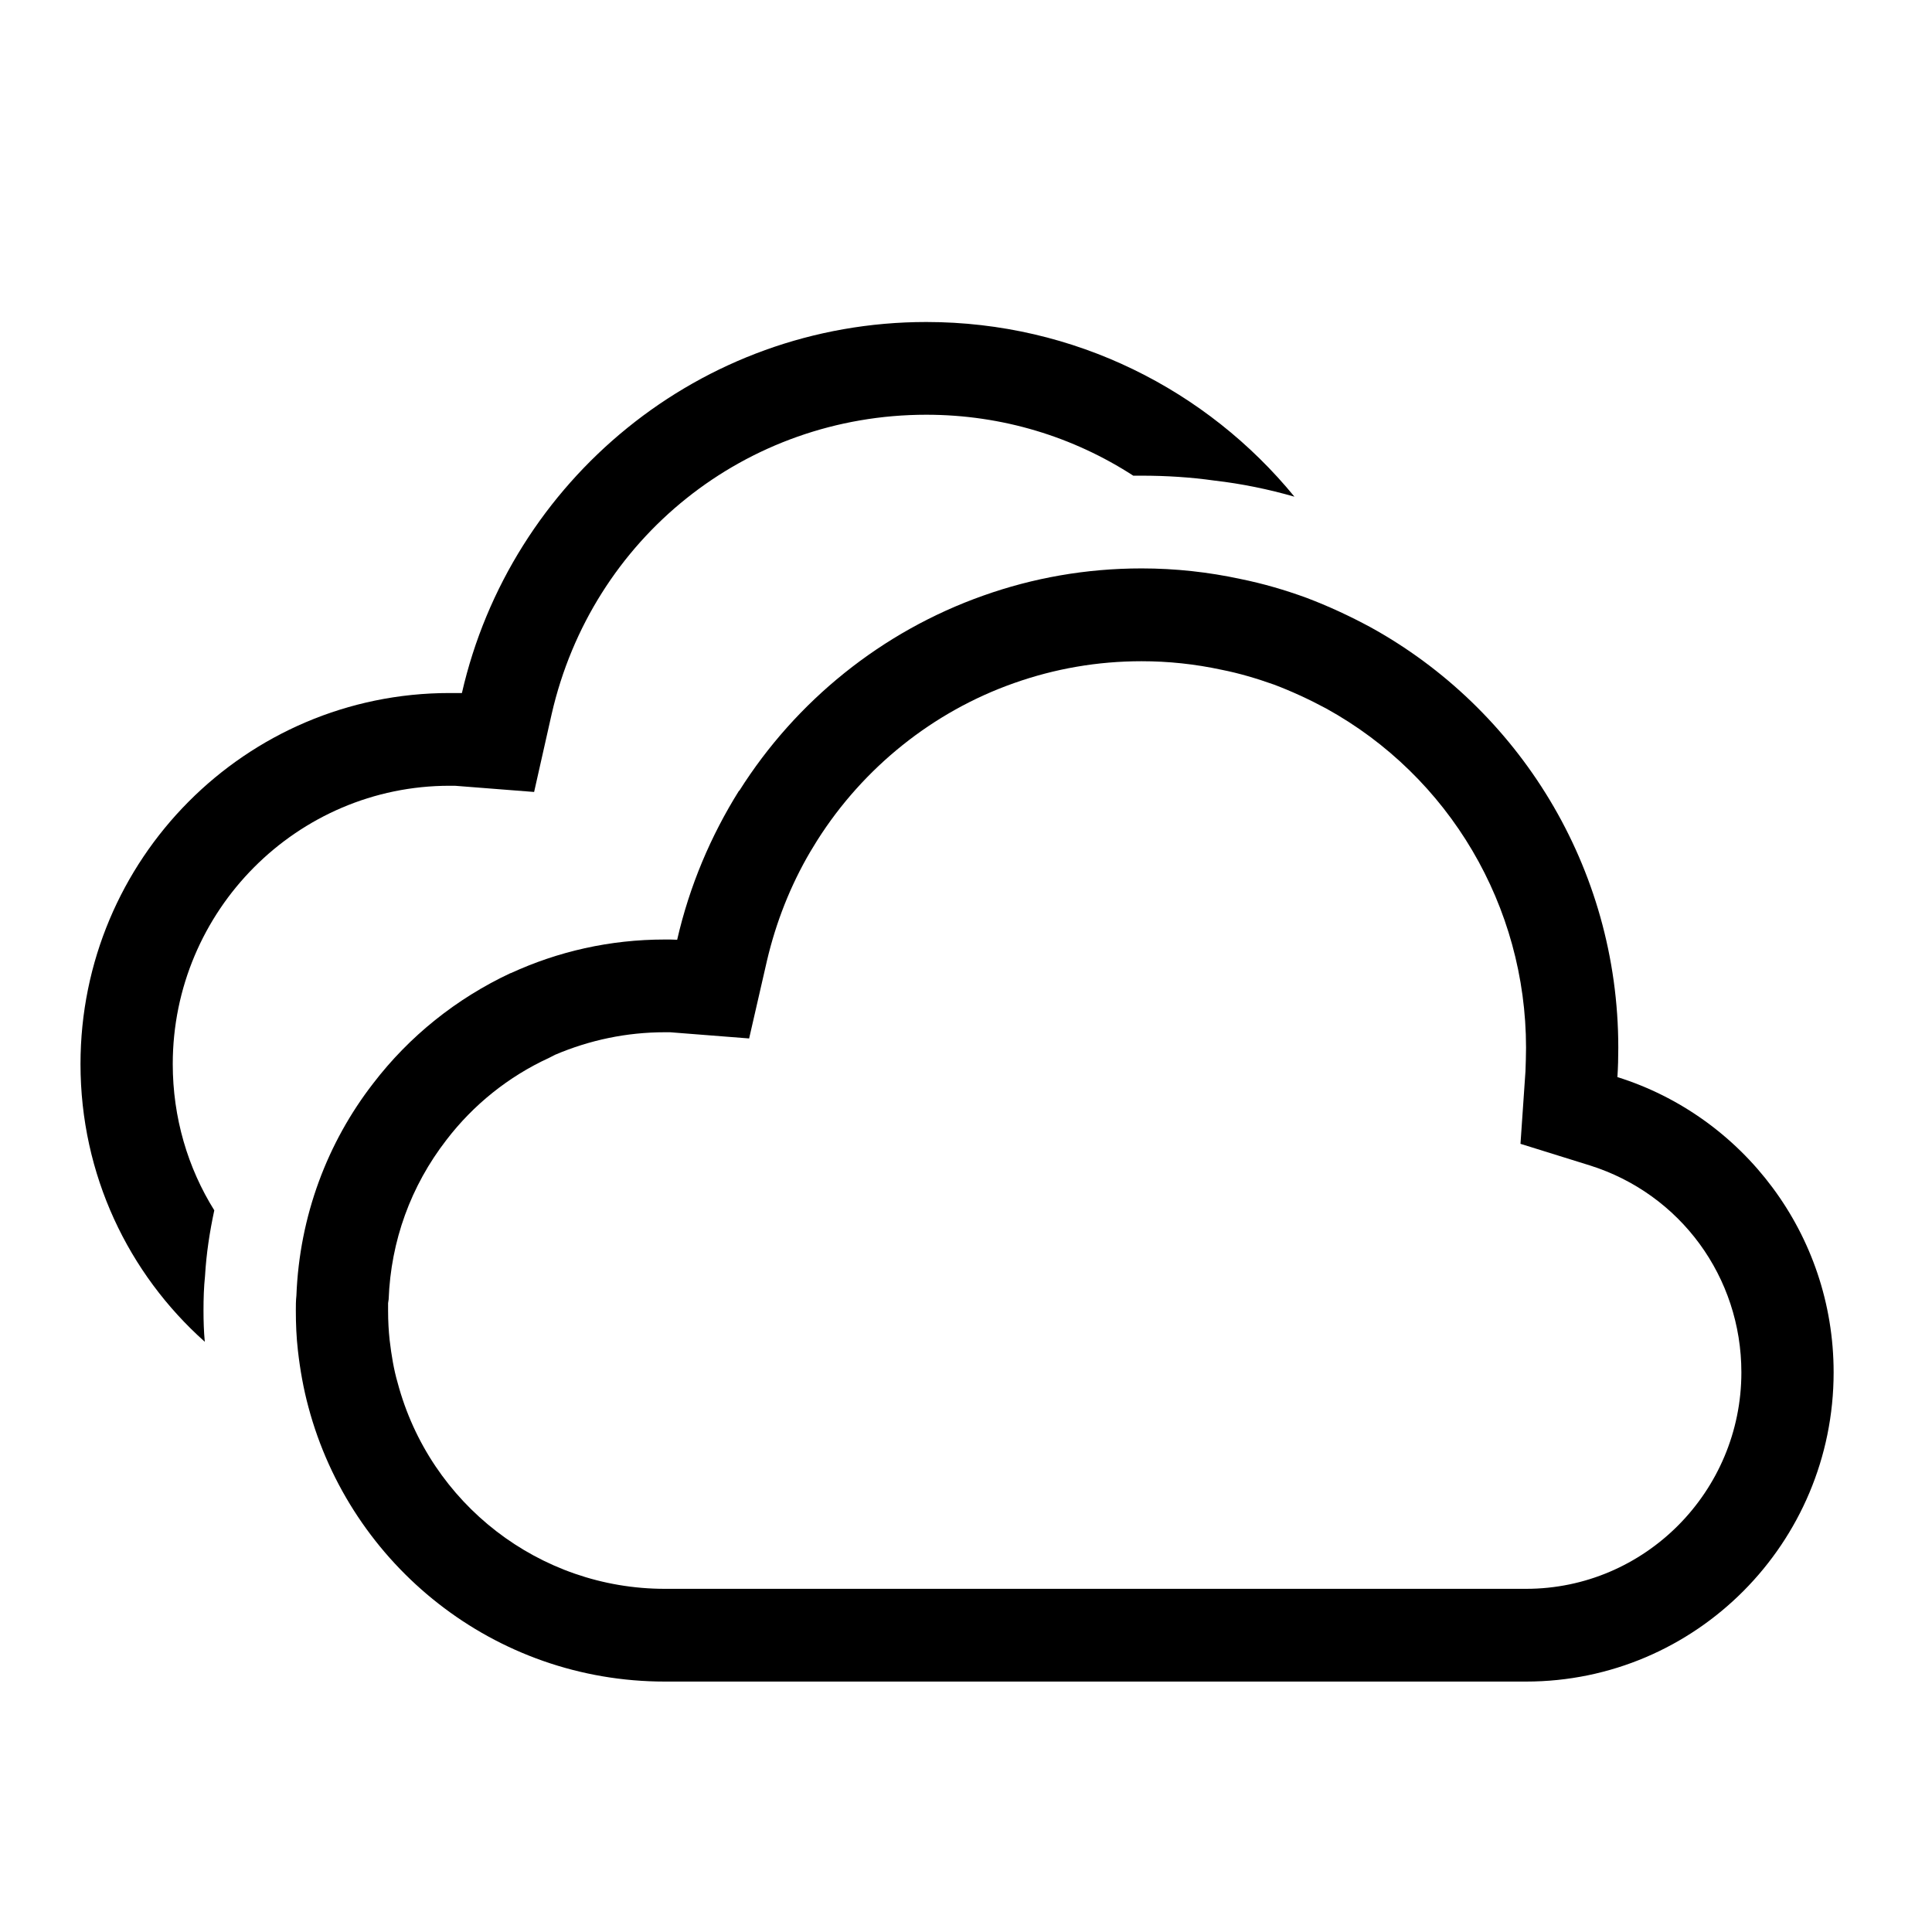 <svg width="24" height="24" viewBox="0 0 24 24" fill="none" xmlns="http://www.w3.org/2000/svg">
<path d="M16.08 6.17C15.759 6.078 15.427 6.009 15.087 5.97C14.789 5.928 14.487 5.909 14.181 5.909H14.078C13.337 5.429 12.454 5.152 11.507 5.152C9.268 5.152 7.354 6.681 6.853 8.87L6.635 9.838L5.65 9.761H5.585C3.69 9.761 2.146 11.313 2.146 13.218C2.146 13.883 2.333 14.509 2.662 15.035C2.605 15.3 2.563 15.573 2.547 15.85C2.532 15.992 2.528 16.134 2.528 16.28C2.528 16.41 2.532 16.541 2.544 16.668C1.596 15.823 1 14.594 1 13.218C1 10.672 3.052 8.609 5.585 8.609C5.634 8.609 5.688 8.609 5.738 8.609C6.341 5.97 8.695 4 11.507 4C13.348 4 14.995 4.845 16.08 6.17Z" fill="black"/>
<path d="M20.092 13.38C20.1 13.261 20.103 13.138 20.103 13.015C20.103 10.764 18.858 8.801 17.024 7.791C16.768 7.653 16.504 7.53 16.229 7.426C15.966 7.33 15.691 7.249 15.408 7.192C15.014 7.107 14.602 7.061 14.181 7.061C13.49 7.061 12.829 7.18 12.214 7.399C10.953 7.845 9.887 8.709 9.184 9.823H9.18C8.829 10.384 8.565 11.006 8.412 11.674C8.363 11.671 8.309 11.671 8.259 11.671C7.575 11.671 6.93 11.82 6.345 12.089H6.341C5.669 12.404 5.084 12.873 4.637 13.457C4.068 14.19 3.72 15.104 3.682 16.095C3.675 16.157 3.675 16.218 3.675 16.28C3.675 16.449 3.682 16.614 3.701 16.779C3.728 17.017 3.77 17.252 3.831 17.478C4.355 19.445 6.139 20.889 8.259 20.889H18.957C21.066 20.889 22.778 19.168 22.778 17.048C22.778 15.327 21.647 13.867 20.092 13.38ZM18.957 19.737H8.259C6.704 19.737 5.34 18.684 4.939 17.175C4.893 17.017 4.863 16.84 4.84 16.645C4.828 16.533 4.821 16.414 4.821 16.28V16.188L4.828 16.141C4.855 15.415 5.103 14.732 5.547 14.159C5.879 13.725 6.318 13.372 6.819 13.142L6.895 13.103C7.327 12.919 7.786 12.823 8.259 12.823H8.324L9.306 12.9L9.528 11.932C9.639 11.459 9.818 11.002 10.066 10.58L10.151 10.441C10.724 9.535 11.591 8.84 12.596 8.486C13.104 8.306 13.635 8.214 14.181 8.214C14.51 8.214 14.842 8.248 15.179 8.321C15.393 8.363 15.614 8.429 15.828 8.505C16.042 8.586 16.26 8.686 16.474 8.801C18.006 9.646 18.957 11.259 18.957 13.015C18.957 13.111 18.953 13.211 18.95 13.307L18.888 14.209L19.752 14.478C20.875 14.832 21.632 15.865 21.632 17.048C21.632 18.53 20.432 19.737 18.957 19.737Z" fill="black"/>
</svg>
